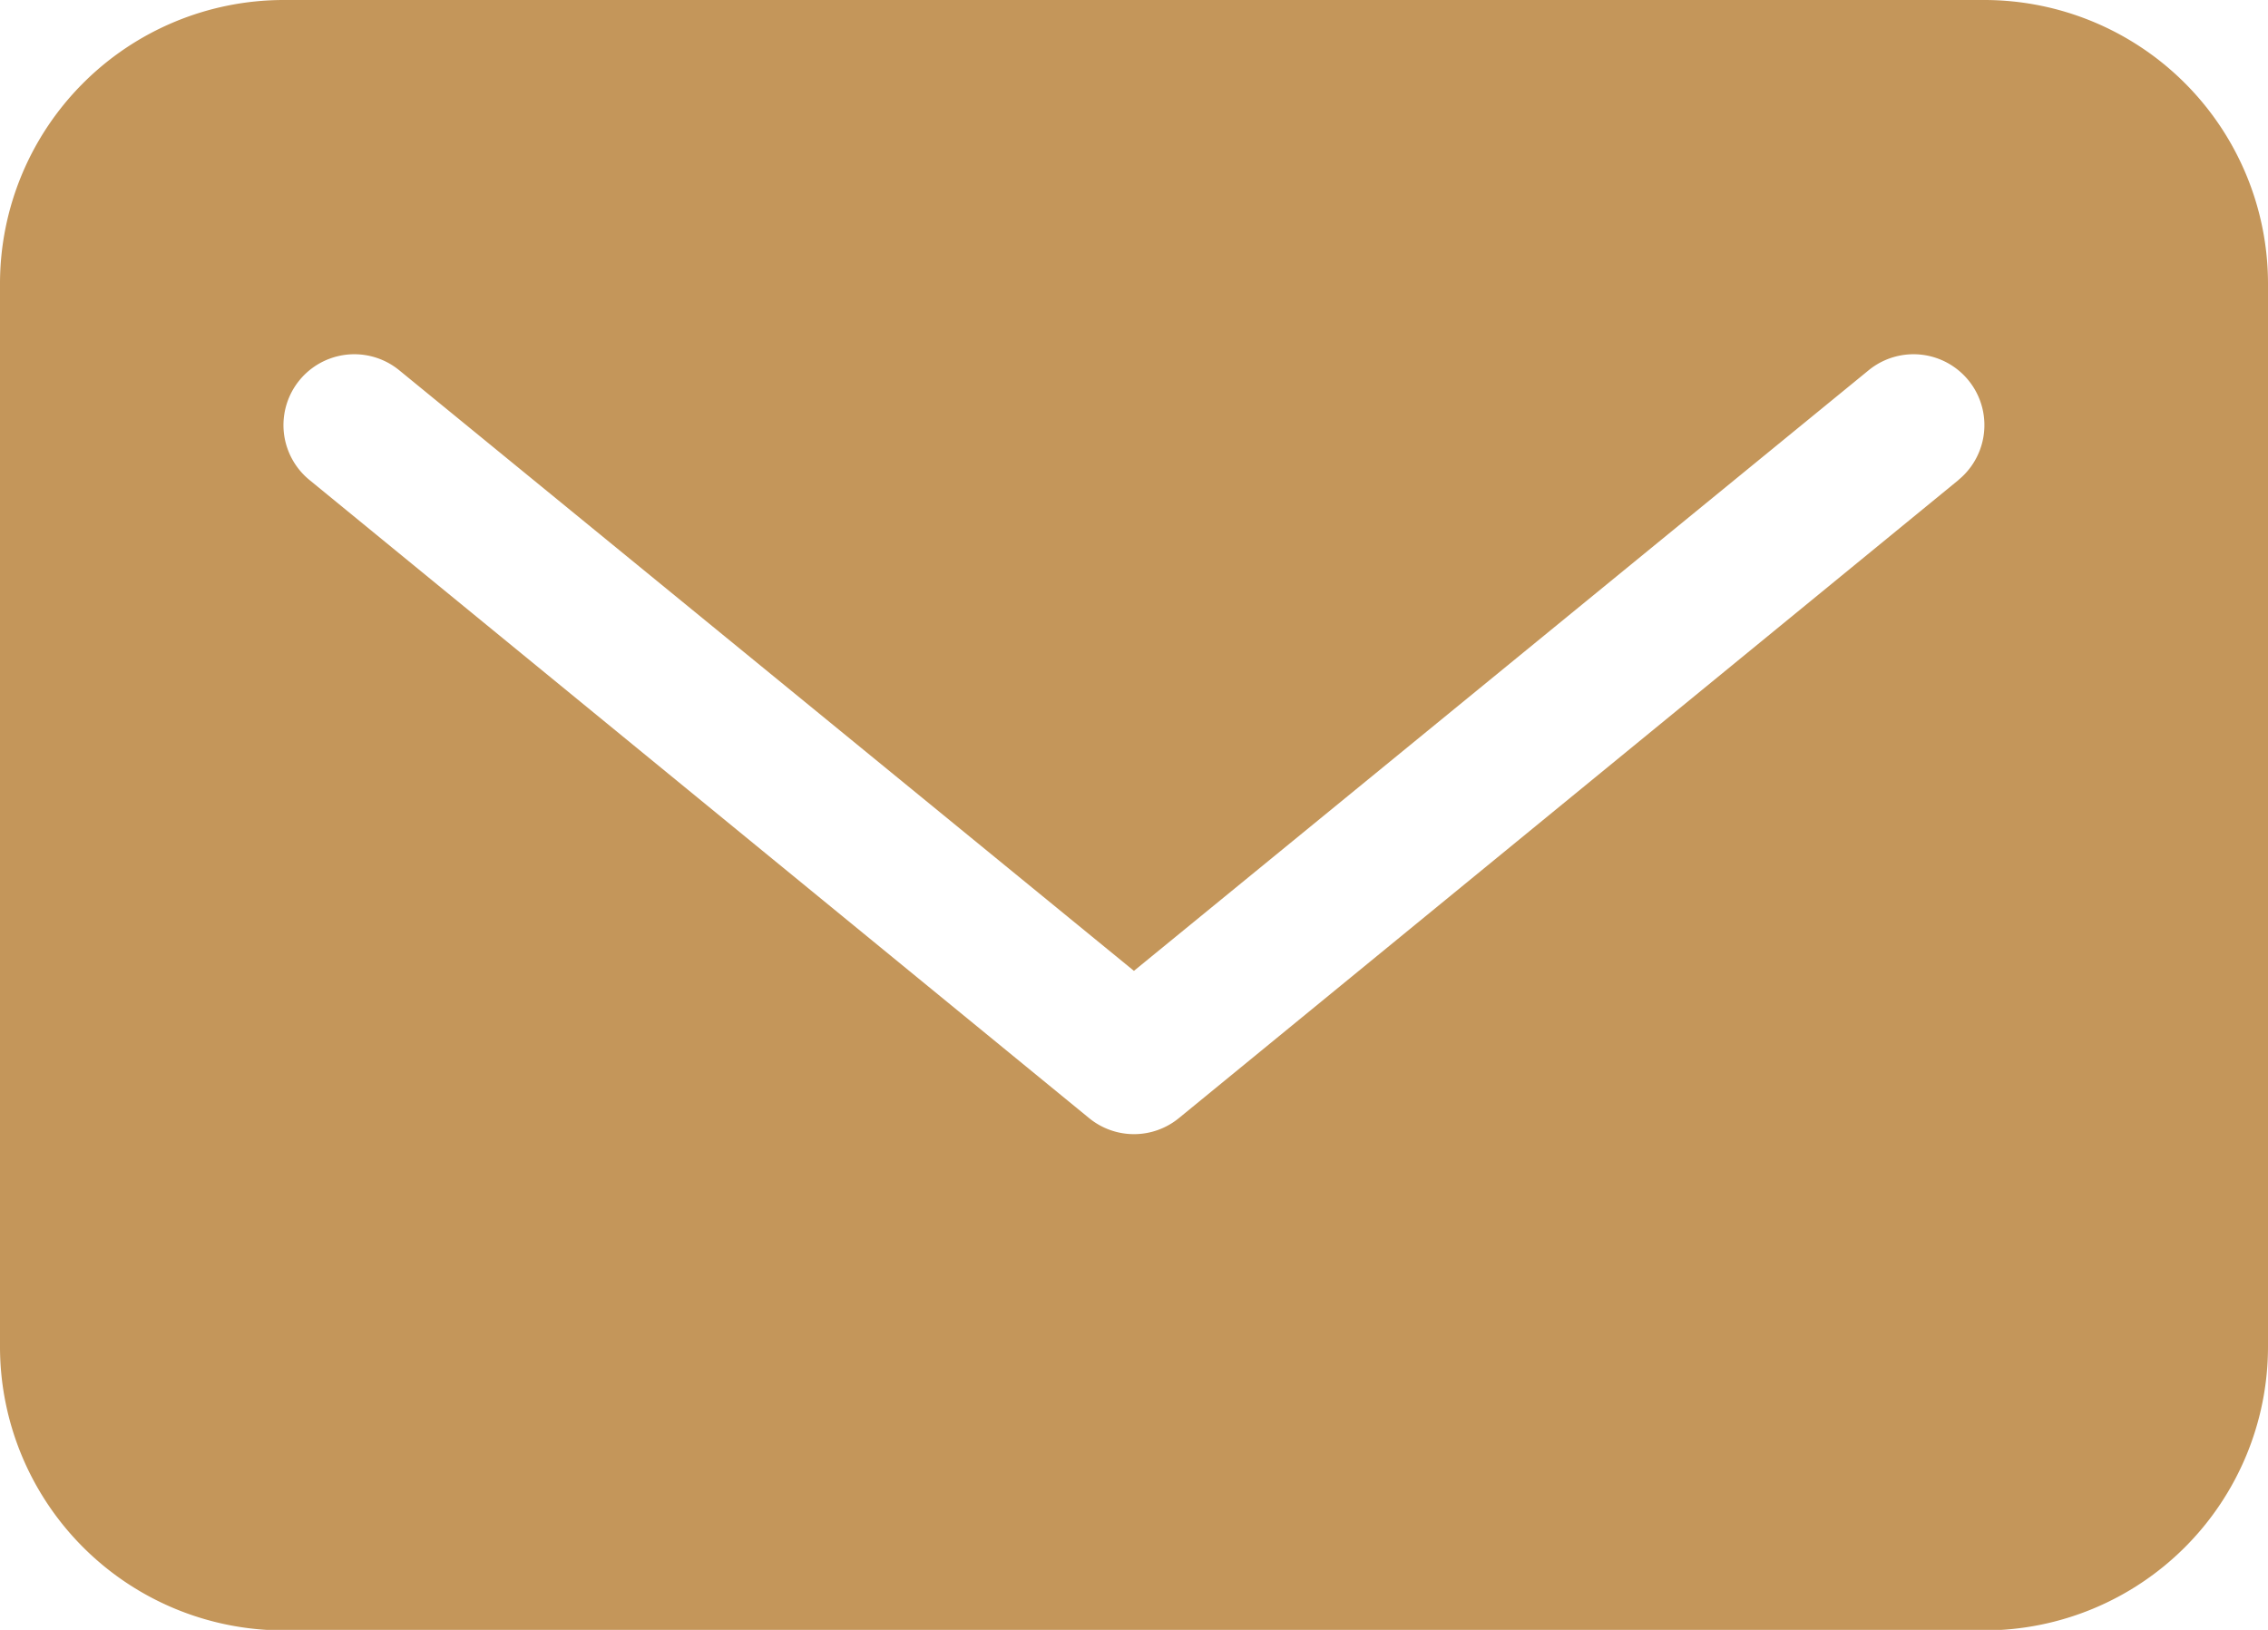 <svg xmlns="http://www.w3.org/2000/svg" width="18.123" height="13.026" viewBox="0 0 18.123 13.026">
  <path id="Path_38" data-name="Path 38" d="M47.858,164.82H34.265A2.268,2.268,0,0,0,32,167.085v8.5a2.268,2.268,0,0,0,2.265,2.265H47.858a2.268,2.268,0,0,0,2.265-2.265v-8.5A2.268,2.268,0,0,0,47.858,164.82Zm-.208,3.836-6.23,5.1a.566.566,0,0,1-.717,0l-6.23-5.1a.566.566,0,1,1,.717-.877l5.871,4.8,5.871-4.8a.566.566,0,1,1,.717.877Z" transform="translate(-32 -164.82)" fill="#c4965a"/>
</svg>
